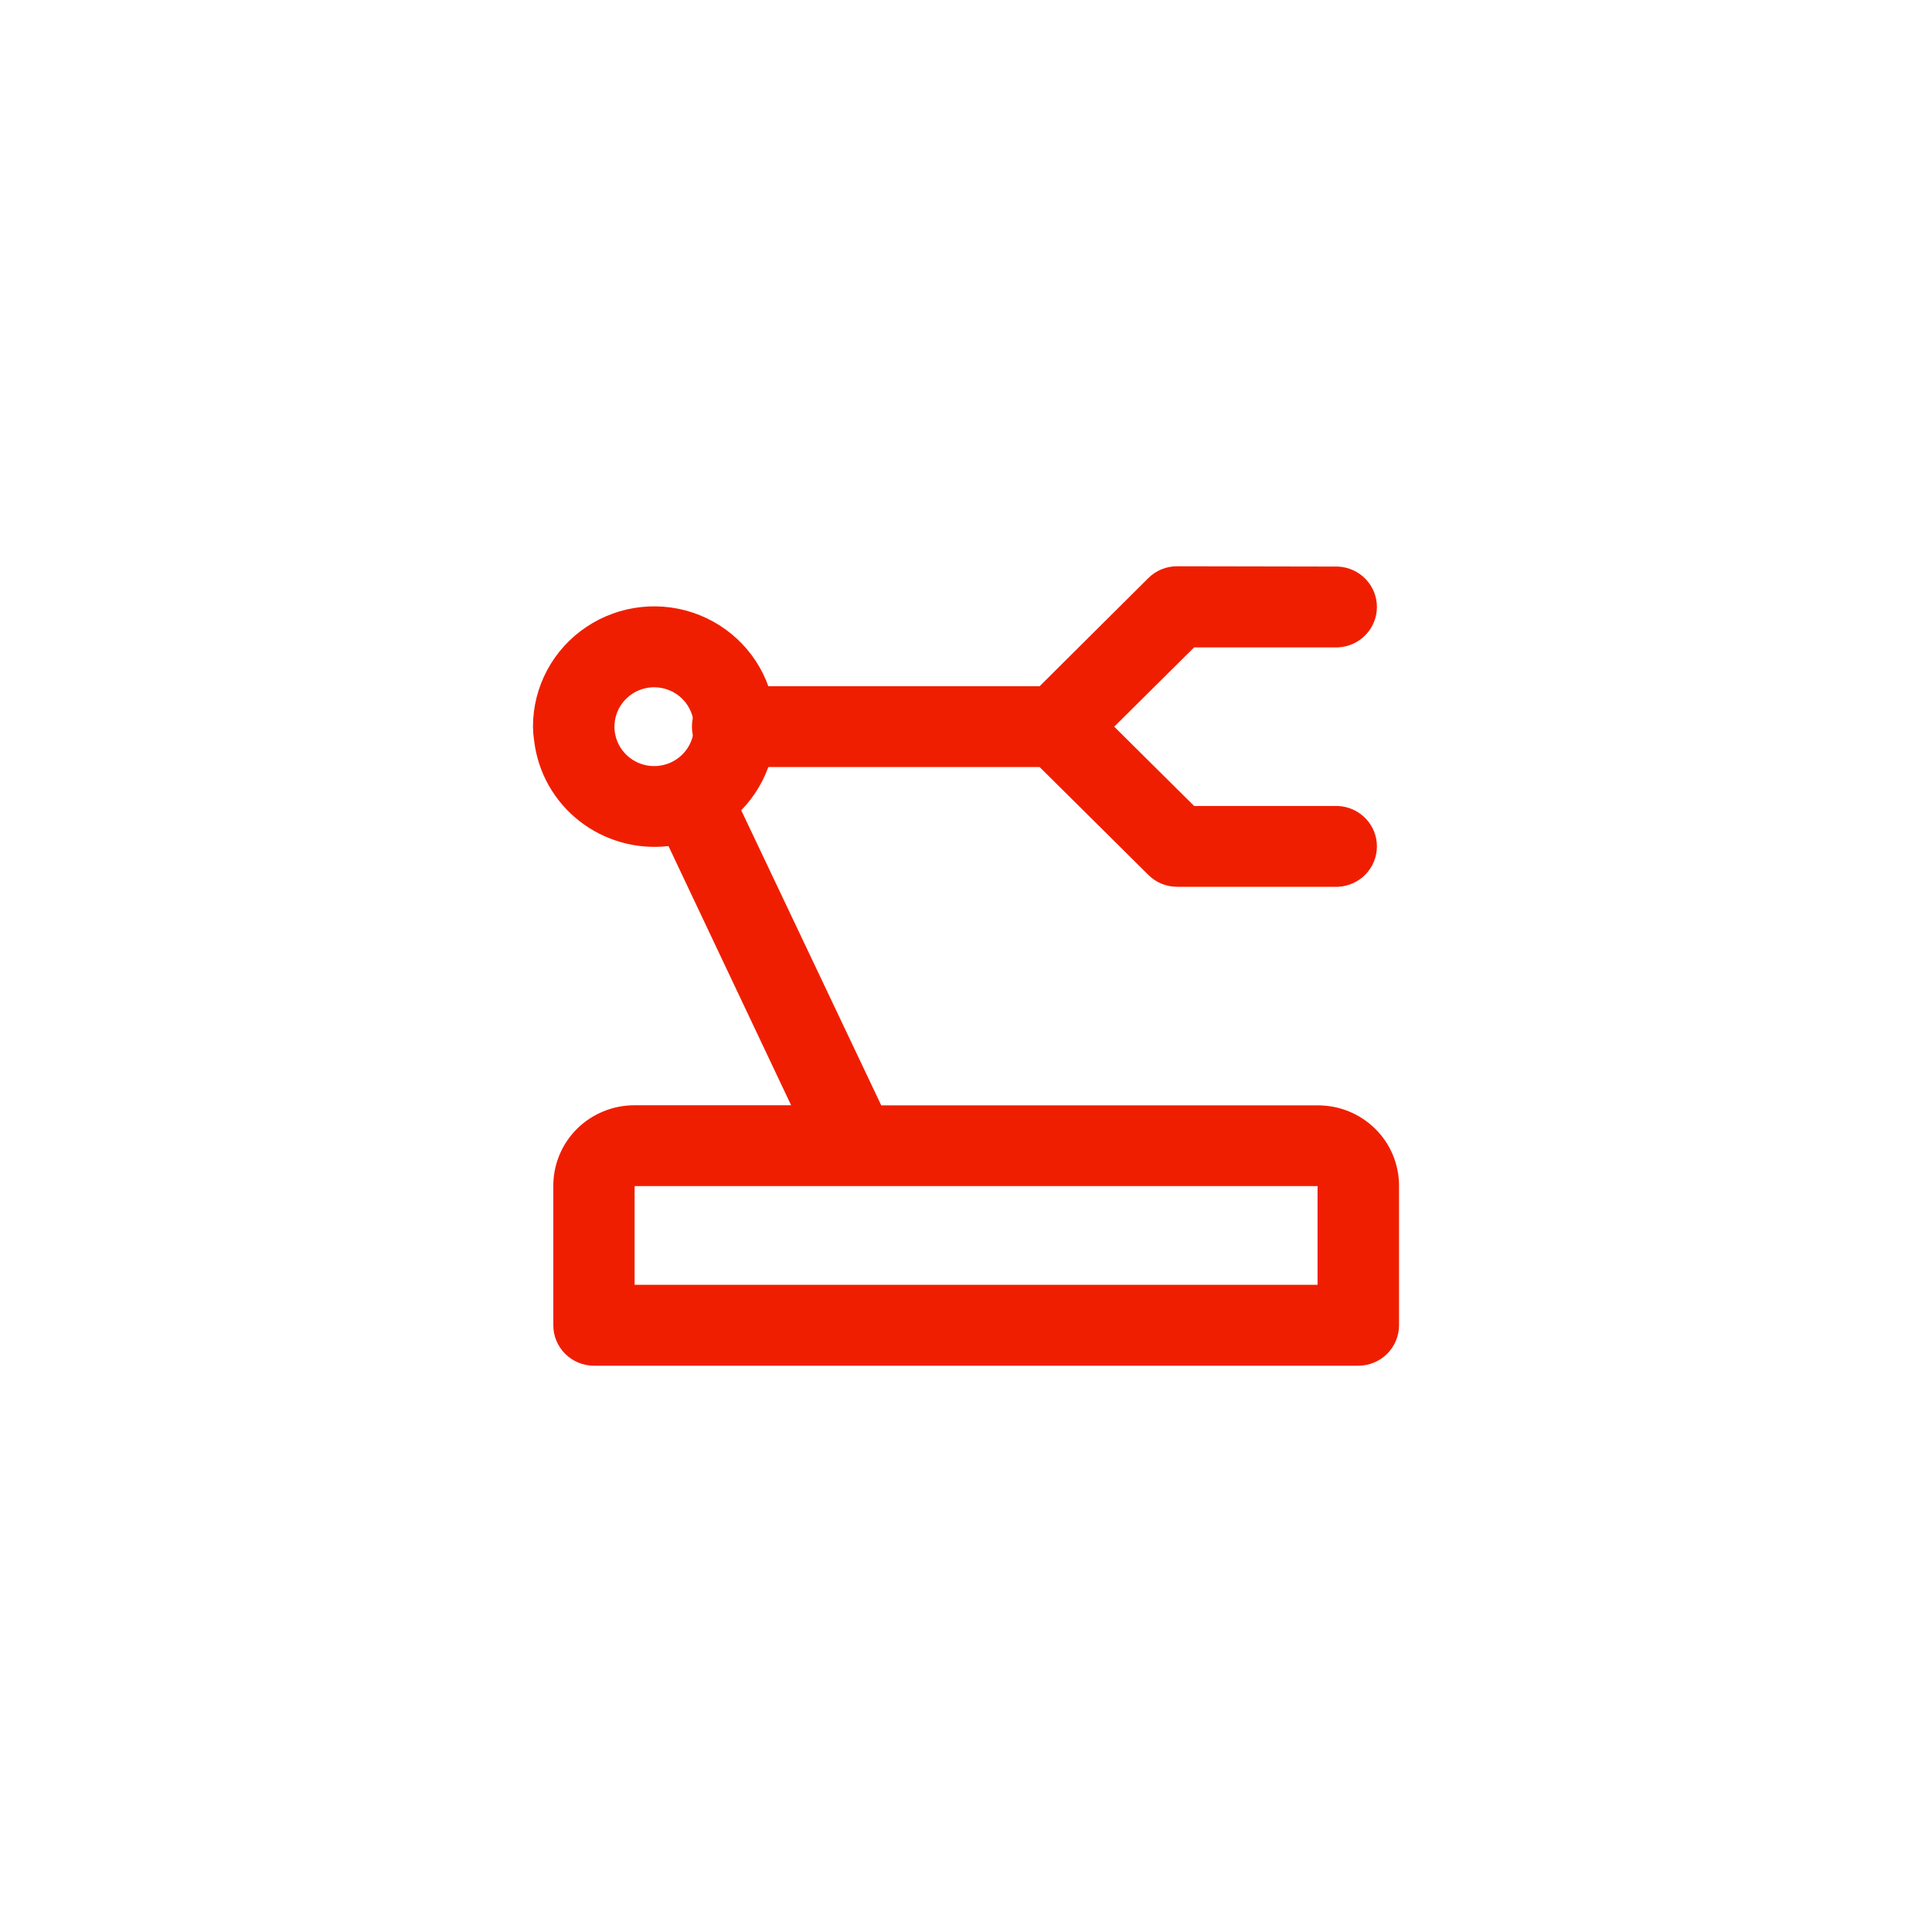 <svg width="58" height="58" viewBox="0 0 58 58" fill="none" xmlns="http://www.w3.org/2000/svg">
<g filter="url(#filter0_d_20015_11136)">
<rect x="4" width="50" height="50" rx="25" fill="white"/>
<path d="M35.339 13C35.178 12.999 35.019 13.03 34.871 13.091C34.722 13.152 34.587 13.241 34.474 13.354L31.21 16.601H22.056C21.891 16.593 21.725 16.618 21.57 16.676C21.414 16.733 21.272 16.821 21.152 16.935C21.032 17.048 20.937 17.184 20.871 17.336C20.806 17.487 20.772 17.65 20.772 17.814C20.772 17.979 20.806 18.141 20.871 18.292C20.937 18.444 21.032 18.58 21.152 18.693C21.272 18.807 21.414 18.895 21.57 18.952C21.725 19.01 21.891 19.035 22.056 19.027H31.21L34.474 22.265C34.587 22.378 34.722 22.468 34.87 22.53C35.019 22.591 35.178 22.622 35.339 22.622H40.17C40.484 22.607 40.781 22.473 40.998 22.247C41.215 22.021 41.336 21.721 41.336 21.409C41.336 21.097 41.215 20.797 40.998 20.571C40.781 20.346 40.484 20.211 40.17 20.196H35.849L33.449 17.815L35.849 15.435H40.17C40.484 15.42 40.781 15.285 40.998 15.059C41.215 14.834 41.336 14.534 41.336 14.222C41.336 13.91 41.215 13.61 40.998 13.384C40.781 13.158 40.484 13.024 40.17 13.009L35.339 13Z" fill="#F01E00"/>
<path d="M16 17.815C16 17.224 16.146 16.642 16.425 16.12C16.705 15.597 17.11 15.151 17.604 14.821C18.098 14.49 18.666 14.285 19.259 14.223C19.852 14.161 20.451 14.245 21.004 14.467C21.556 14.689 22.046 15.042 22.428 15.495C22.811 15.948 23.076 16.488 23.199 17.066C23.323 17.645 23.301 18.244 23.136 18.813C22.97 19.381 22.667 19.9 22.252 20.325L26.456 29.184H39.568C39.888 29.184 40.204 29.246 40.499 29.367C40.794 29.489 41.062 29.666 41.288 29.89C41.514 30.114 41.693 30.38 41.815 30.673C41.937 30.965 42 31.279 42 31.596V35.788C41.999 36.11 41.87 36.418 41.64 36.645C41.411 36.872 41.1 37 40.776 37H17.827C17.503 36.998 17.194 36.87 16.966 36.642C16.738 36.414 16.61 36.106 16.611 35.785V31.593C16.611 31.276 16.674 30.963 16.796 30.67C16.918 30.377 17.097 30.111 17.323 29.887C17.549 29.663 17.817 29.486 18.112 29.365C18.407 29.243 18.723 29.181 19.043 29.181H23.75L20.068 21.399C19.594 21.454 19.113 21.416 18.653 21.286C18.194 21.157 17.765 20.939 17.39 20.645C17.015 20.351 16.703 19.986 16.47 19.573C16.238 19.159 16.09 18.703 16.035 18.233C16.014 18.094 16.003 17.955 16 17.815ZM19.639 16.632C19.403 16.632 19.172 16.702 18.976 16.832C18.78 16.962 18.627 17.146 18.537 17.363C18.447 17.579 18.423 17.817 18.469 18.046C18.515 18.276 18.629 18.487 18.796 18.652C18.962 18.817 19.175 18.93 19.406 18.976C19.638 19.021 19.878 18.998 20.095 18.909C20.313 18.819 20.5 18.667 20.631 18.473C20.762 18.278 20.832 18.049 20.832 17.815C20.832 17.502 20.706 17.201 20.482 16.979C20.259 16.757 19.955 16.632 19.639 16.632ZM19.051 31.607V34.571H39.554V31.607H19.051Z" fill="#F01E00"/>
</g>
<defs>
<filter id="filter0_d_20015_11136" x="0" y="0" width="58" height="58" filterUnits="userSpaceOnUse" color-interpolation-filters="sRGB">
<feFlood flood-opacity="0" result="BackgroundImageFix"/>
<feColorMatrix in="SourceAlpha" type="matrix" values="0 0 0 0 0 0 0 0 0 0 0 0 0 0 0 0 0 0 127 0" result="hardAlpha"/>
<feOffset dy="4"/>
<feGaussianBlur stdDeviation="2"/>
<feComposite in2="hardAlpha" operator="out"/>
<feColorMatrix type="matrix" values="0 0 0 0 0 0 0 0 0 0 0 0 0 0 0 0 0 0 0.1 0"/>
<feBlend mode="normal" in2="BackgroundImageFix" result="effect1_dropShadow_20015_11136"/>
<feBlend mode="normal" in="SourceGraphic" in2="effect1_dropShadow_20015_11136" result="shape"/>
</filter>
</defs>
</svg>
